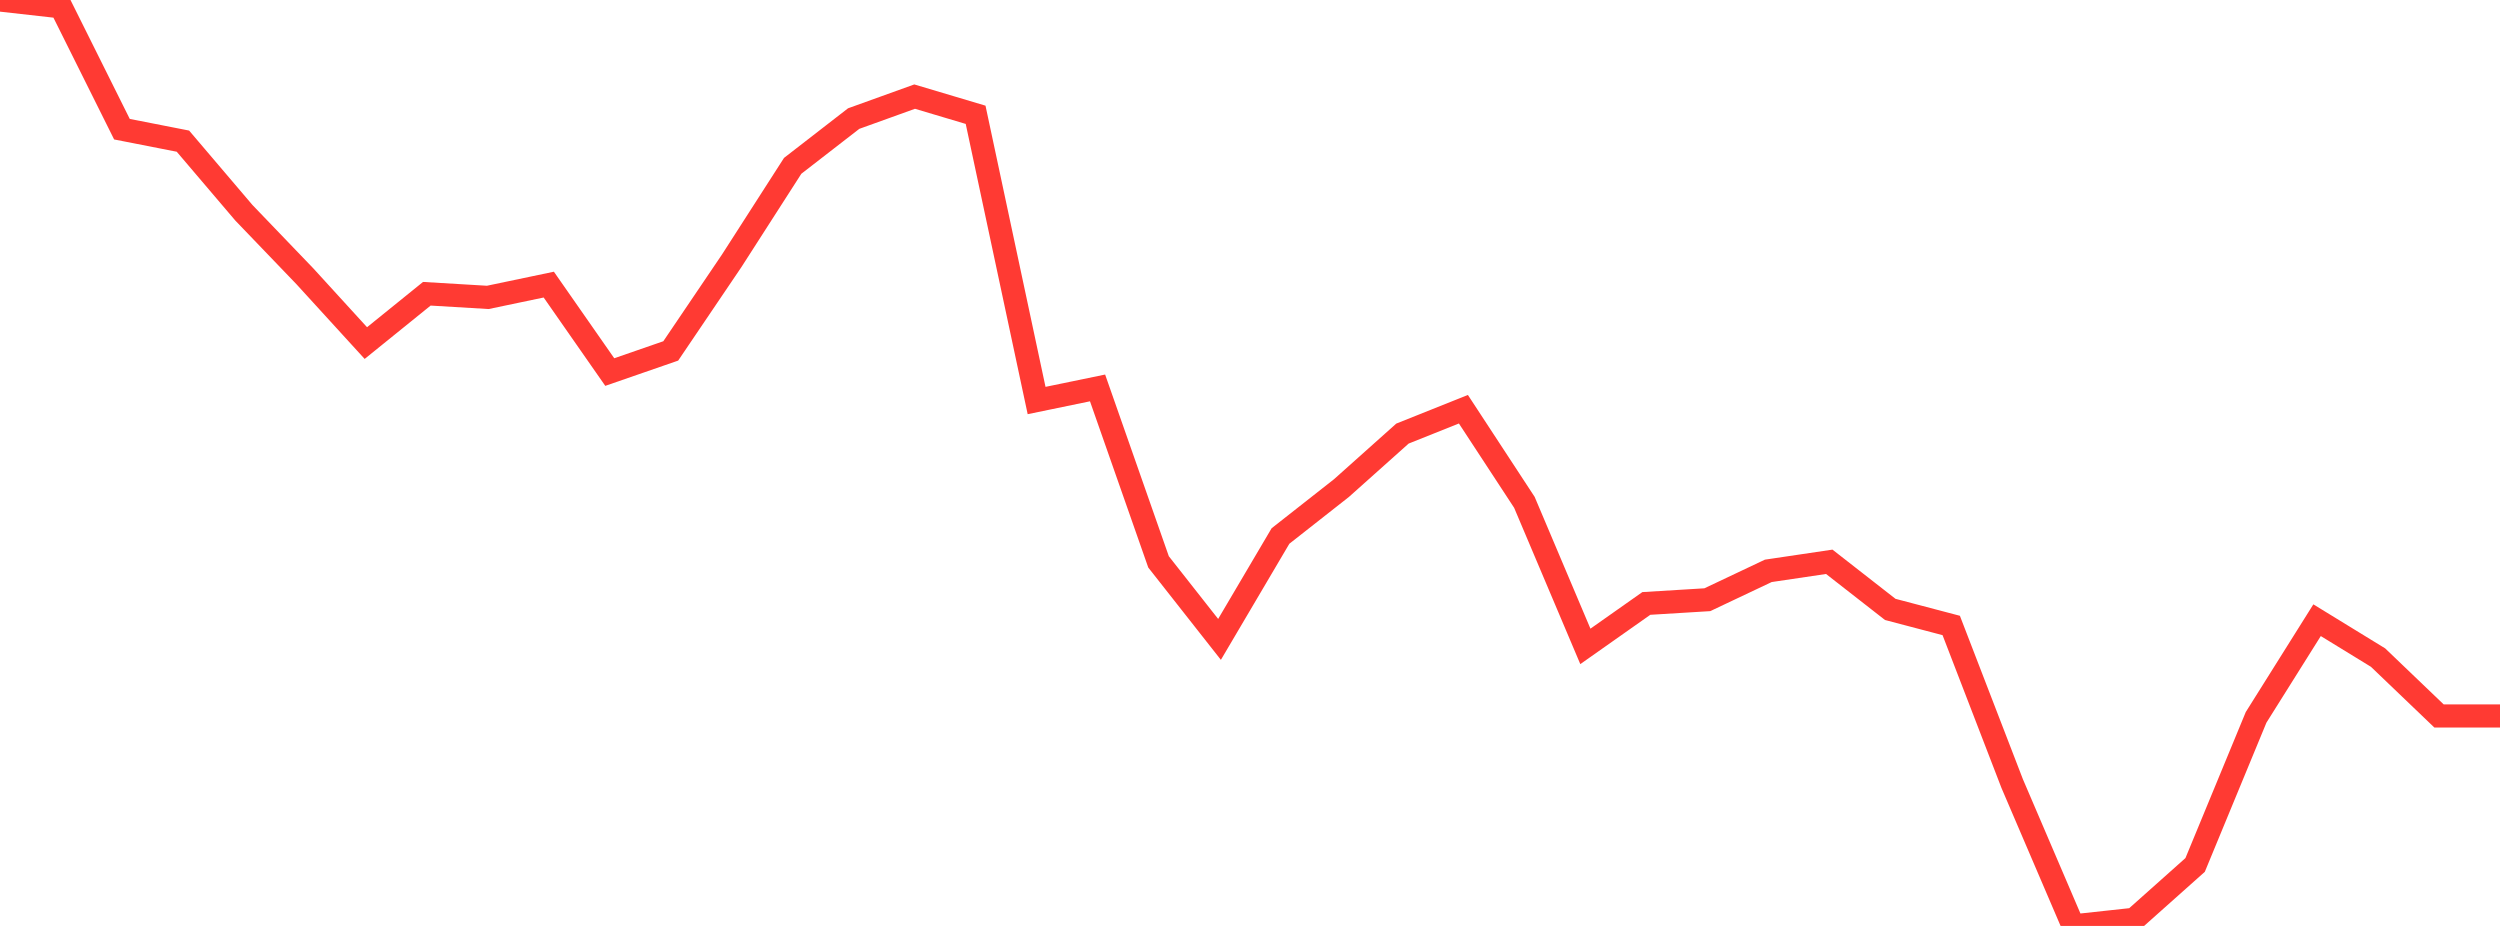 <?xml version="1.0" standalone="no"?>
<!DOCTYPE svg PUBLIC "-//W3C//DTD SVG 1.1//EN" "http://www.w3.org/Graphics/SVG/1.1/DTD/svg11.dtd">

<svg width="135" height="50" viewBox="0 0 135 50" preserveAspectRatio="none" 
  xmlns="http://www.w3.org/2000/svg"
  xmlns:xlink="http://www.w3.org/1999/xlink">


<polyline points="0.0, 0.0 3.293, 0.37 6.585, 6.976 9.878, 7.622 13.171, 11.491 16.463, 14.919 19.756, 18.526 23.049, 15.863 26.341, 16.059 29.634, 15.369 32.927, 20.091 36.22, 18.95 39.512, 14.083 42.805, 8.955 46.098, 6.403 49.39, 5.217 52.683, 6.199 55.976, 21.628 59.268, 20.948 62.561, 30.341 65.854, 34.527 69.146, 28.944 72.439, 26.356 75.732, 23.414 79.024, 22.098 82.317, 27.126 85.61, 34.905 88.902, 32.586 92.195, 32.385 95.488, 30.826 98.78, 30.337 102.073, 32.908 105.366, 33.775 108.659, 42.316 111.951, 50.0 115.244, 49.642 118.537, 46.707 121.829, 38.737 125.122, 33.491 128.415, 35.51 131.707, 38.662 135.0, 38.662" fill="none" stroke="#ff3a33" stroke-width="1.25"/>

</svg>